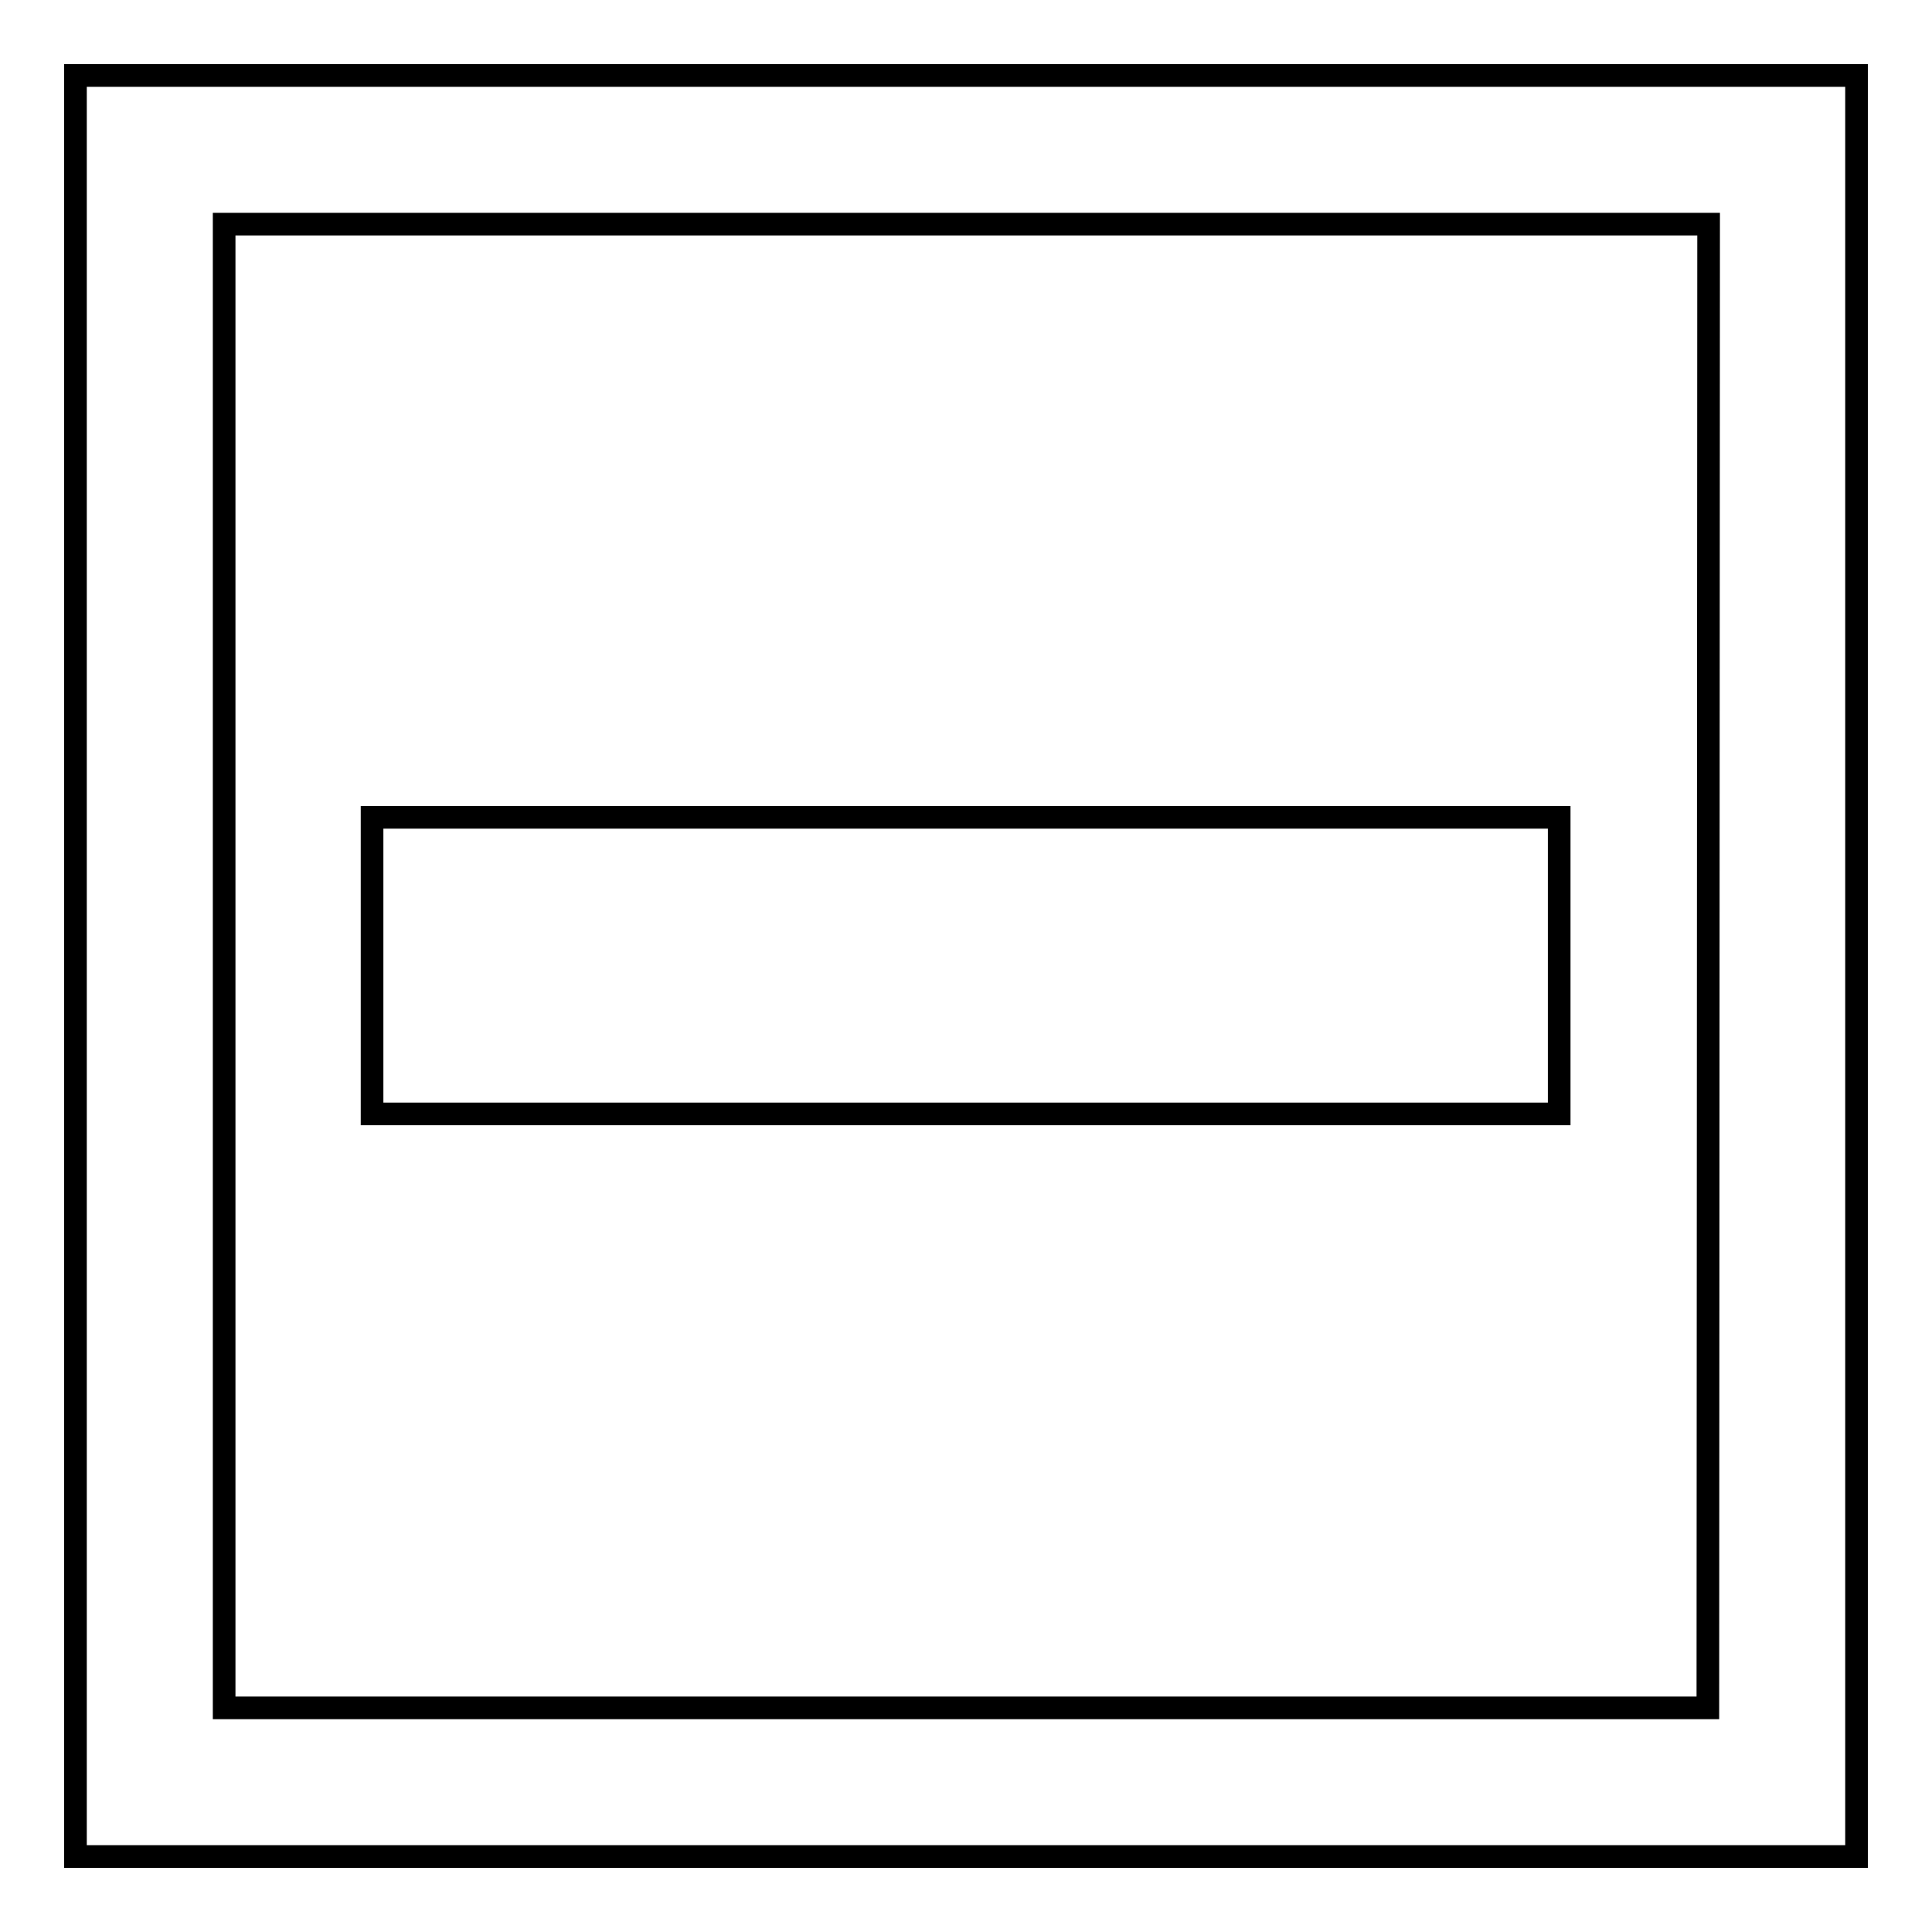 <?xml version="1.0" encoding="utf-8"?>
<!-- Svg Vector Icons : http://www.onlinewebfonts.com/icon -->
<!DOCTYPE svg PUBLIC "-//W3C//DTD SVG 1.1//EN" "http://www.w3.org/Graphics/SVG/1.1/DTD/svg11.dtd">
<svg version="1.1" xmlns="http://www.w3.org/2000/svg" xmlns:xlink="http://www.w3.org/1999/xlink" x="0px" y="0px" viewBox="0 0 256 256" enable-background="new 0 0 256 256" xml:space="preserve">
<g><g><path stroke-width="3" fill-opacity="0" stroke="#000000"  d="M10,10v236h236V10H10z M226.3,226.3H29.7V29.7h196.7L226.3,226.3L226.3,226.3z"/><path stroke-width="3" fill-opacity="0" stroke="#000000"  d="M49.3,108.3h157.3v39.3H49.3V108.3L49.3,108.3z"/></g></g>
</svg>